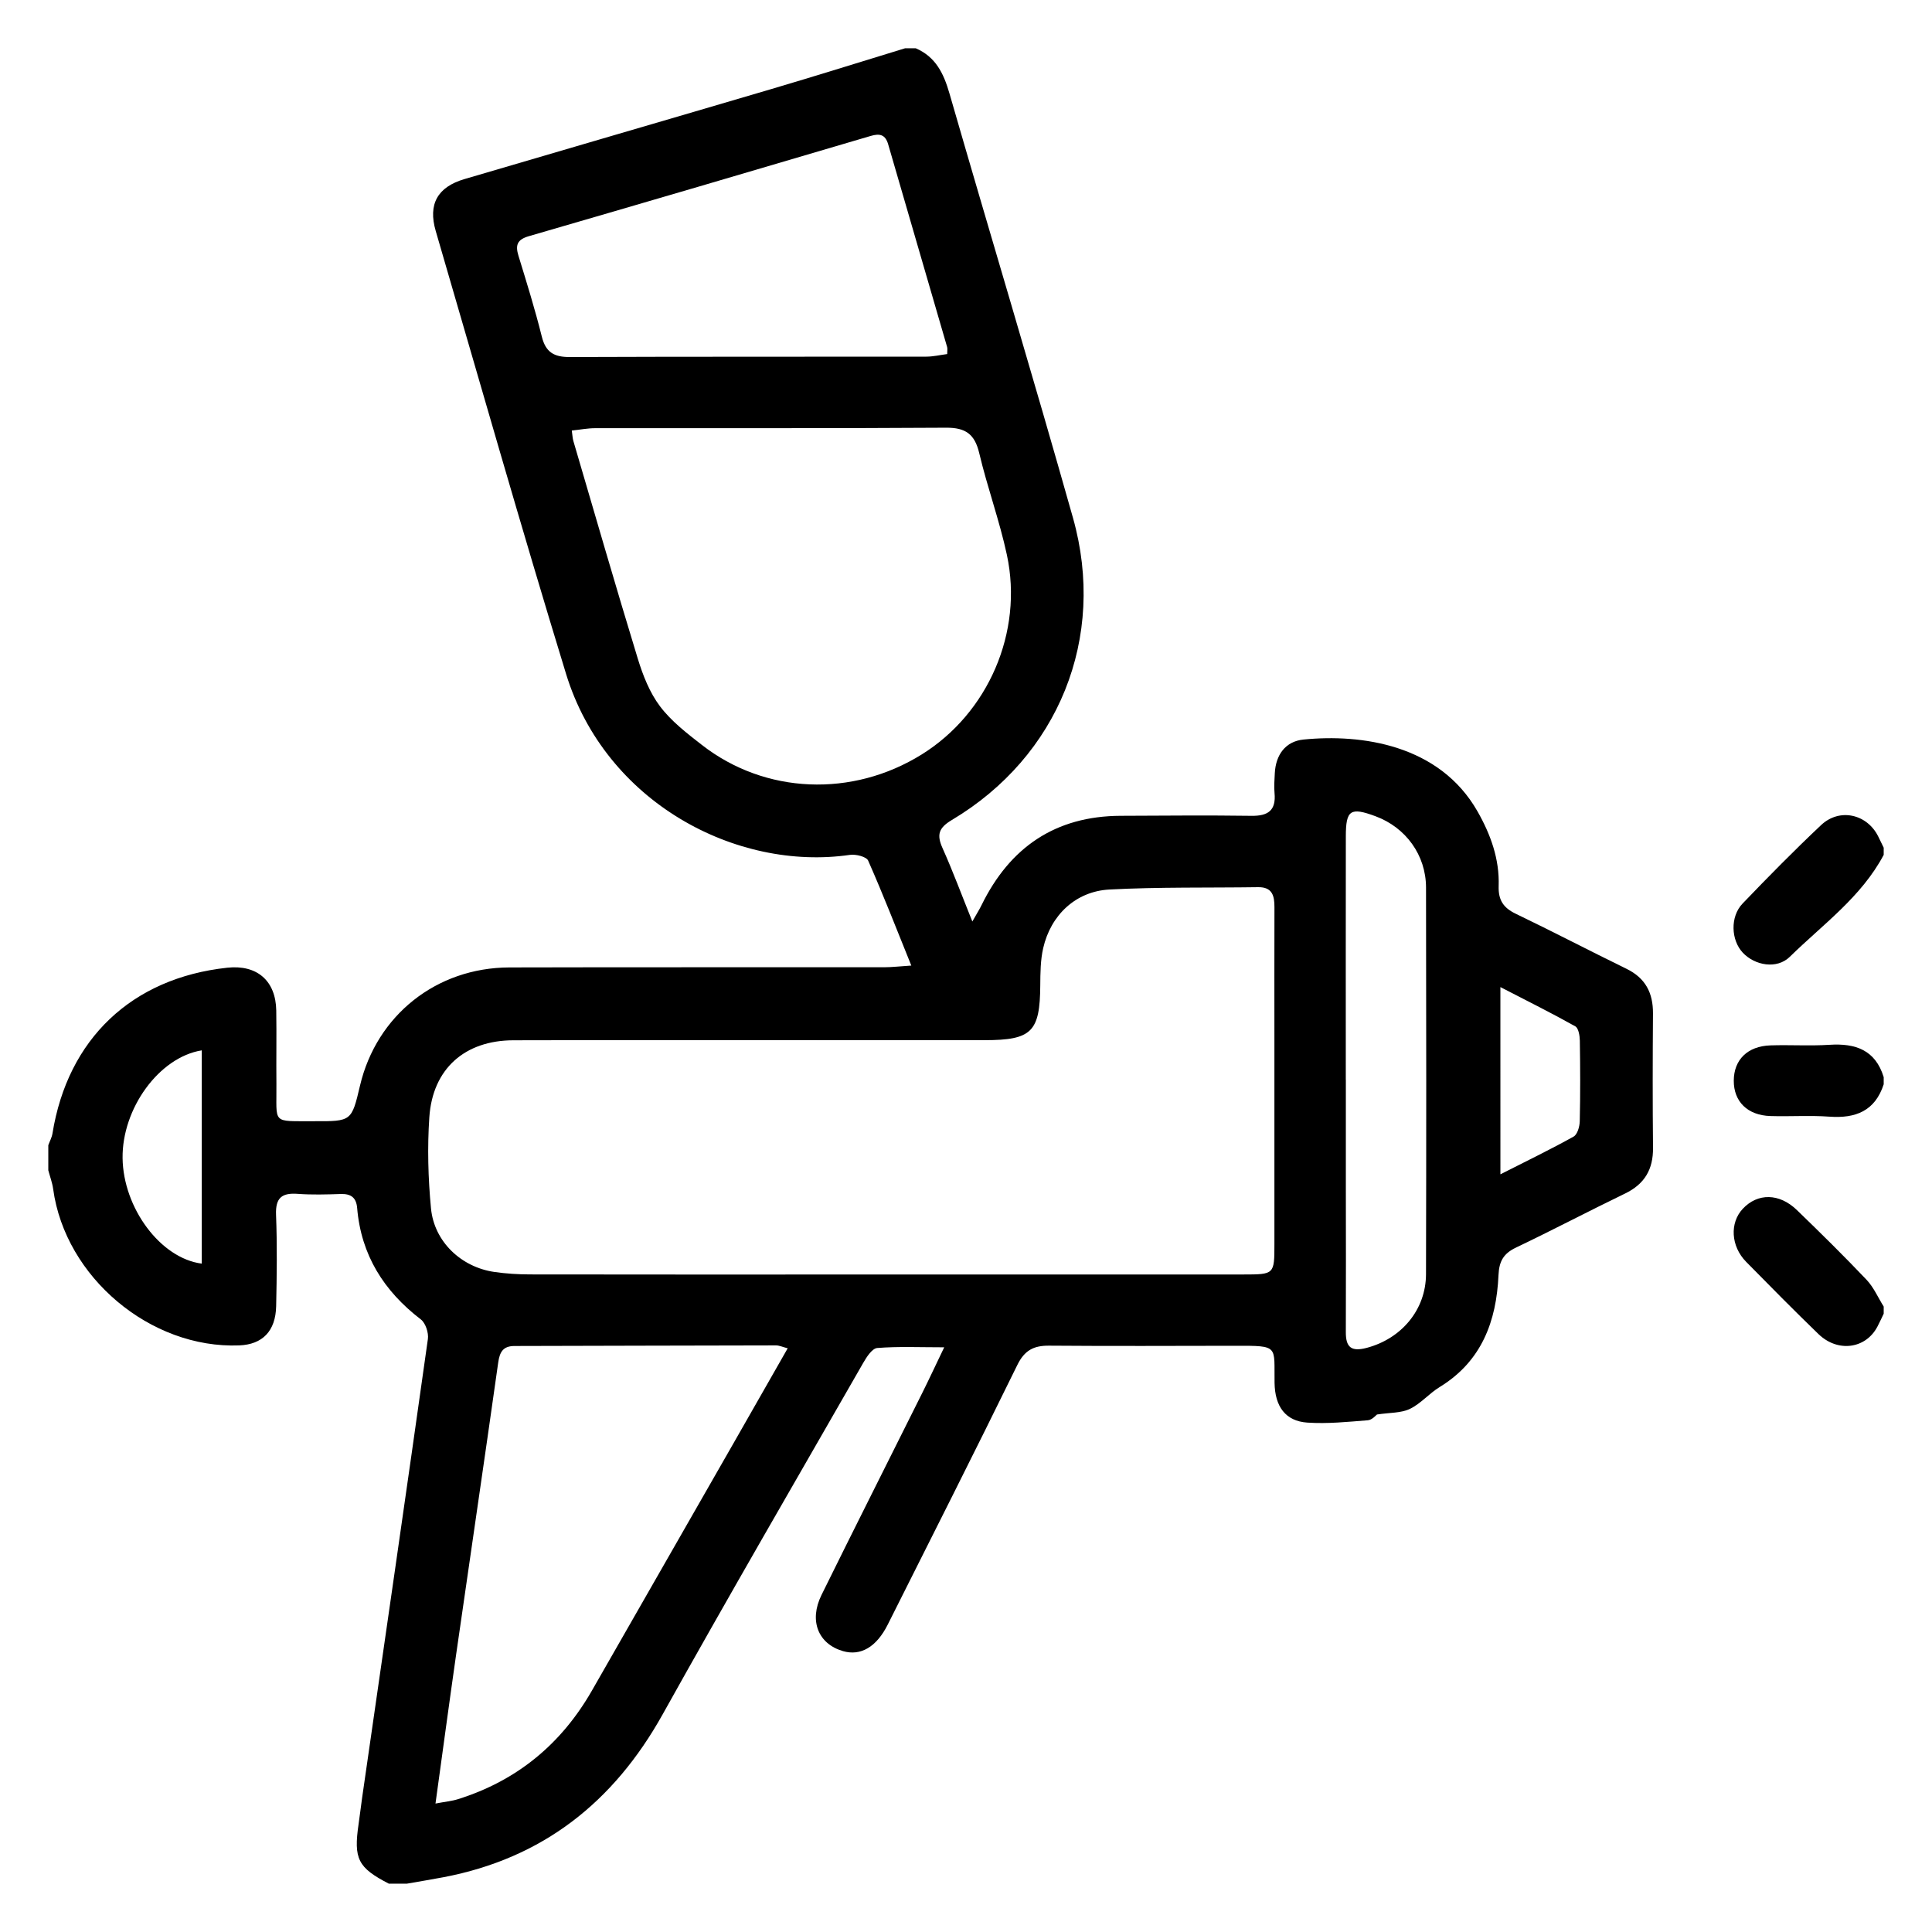 <?xml version="1.0" encoding="iso-8859-1"?>
<!-- Generator: Adobe Illustrator 24.0.2, SVG Export Plug-In . SVG Version: 6.00 Build 0)  -->
<svg version="1.1" id="&#x56FE;&#x5C42;_1" xmlns="http://www.w3.org/2000/svg" xmlns:xlink="http://www.w3.org/1999/xlink" x="0px"
	 y="0px" viewBox="0 0 100 100" style="enable-background:new 0 0 100 100;" xml:space="preserve">
<g>
	<path d="M47.402,2.5c1.03,0.444,1.444,1.304,1.741,2.334c2.116,7.328,4.323,14.63,6.394,21.97
		c1.75,6.204-0.754,12.352-6.267,15.637c-0.69,0.411-0.795,0.766-0.485,1.457c0.527,1.175,0.975,2.386,1.543,3.798
		c0.233-0.411,0.367-0.622,0.476-0.845c1.467-2.996,3.822-4.611,7.201-4.625c2.257-0.009,4.514-0.031,6.771,0.001
		c0.863,0.012,1.278-0.281,1.194-1.178c-0.032-0.336-0.003-0.68,0.013-1.019c0.047-0.961,0.554-1.658,1.483-1.751
		c3.014-0.301,7.041,0.266,9.007,3.714c0.688,1.206,1.144,2.477,1.098,3.87c-0.024,0.726,0.245,1.126,0.887,1.434
		c1.922,0.924,3.812,1.913,5.728,2.847c0.984,0.48,1.379,1.249,1.372,2.312c-0.017,2.319-0.021,4.638,0.002,6.957
		c0.011,1.111-0.434,1.874-1.445,2.363c-1.892,0.915-3.753,1.894-5.649,2.799c-0.643,0.307-0.872,0.705-0.904,1.425
		c-0.106,2.387-0.87,4.463-3.046,5.793c-0.543,0.332-0.978,0.861-1.543,1.132c-0.457,0.219-1.034,0.187-1.701,0.289
		c-0.045,0.03-0.248,0.28-0.471,0.298c-1.044,0.083-2.099,0.192-3.139,0.121c-1.117-0.077-1.672-0.821-1.691-2.058
		c-0.03-1.926,0.255-1.921-2.021-1.918c-3.216,0.004-6.431,0.02-9.647-0.006c-0.802-0.007-1.275,0.241-1.649,1.006
		c-2.201,4.494-4.46,8.959-6.704,13.431c-0.584,1.164-1.403,1.64-2.321,1.372c-1.279-0.373-1.766-1.569-1.108-2.905
		c1.72-3.492,3.476-6.967,5.212-10.451c0.354-0.71,0.689-1.43,1.139-2.368c-1.29,0-2.384-0.051-3.466,0.036
		c-0.263,0.021-0.549,0.462-0.724,0.768c-3.475,6.057-6.983,12.097-10.384,18.196c-2.533,4.542-6.202,7.449-11.342,8.428
		c-0.632,0.12-1.267,0.224-1.901,0.335c-0.309,0-0.618,0-0.928,0c-1.603-0.829-1.831-1.283-1.566-3.091
		c0.067-0.458,0.119-0.918,0.185-1.376c1.14-7.907,2.288-15.813,3.401-23.723c0.046-0.323-0.12-0.829-0.365-1.017
		c-1.916-1.469-3.092-3.334-3.296-5.766c-0.046-0.543-0.323-0.742-0.851-0.725c-0.741,0.024-1.486,0.047-2.224-0.008
		c-0.825-0.061-1.157,0.206-1.123,1.083c0.061,1.573,0.039,3.151,0.006,4.727c-0.027,1.296-0.709,1.987-1.912,2.034
		c-4.596,0.181-9.008-3.532-9.63-8.092c-0.045-0.329-0.166-0.647-0.252-0.971c0-0.433,0-0.866,0-1.299
		c0.073-0.201,0.181-0.396,0.215-0.603c0.79-4.9,4.107-8.05,9.049-8.584c1.538-0.166,2.51,0.671,2.535,2.217
		c0.02,1.267-0.005,2.535,0.008,3.802c0.023,2.108-0.285,1.915,1.942,1.926c1.95,0.009,1.95,0.002,2.385-1.842
		c0.858-3.637,3.952-6.107,7.732-6.117c6.46-0.017,12.92-0.004,19.38-0.009c0.414,0,0.827-0.05,1.423-0.088
		c-0.774-1.916-1.464-3.692-2.234-5.433c-0.09-0.204-0.638-0.34-0.944-0.296c-5.892,0.854-12.655-2.722-14.692-9.368
		c-2.333-7.615-4.512-15.277-6.745-22.922c-0.407-1.393,0.092-2.279,1.489-2.69c5.3-1.562,10.607-3.102,15.906-4.666
		c2.305-0.68,4.597-1.401,6.895-2.103C47.031,2.5,47.217,2.5,47.402,2.5z M45.615,65.968c6.245,0,12.491,0.001,18.736-0.001
		c1.611-0.001,1.612-0.005,1.612-1.577c0.001-3.494,0-6.987,0-10.481c0-2.319-0.005-4.638,0.002-6.956
		c0.002-0.591-0.112-1.044-0.848-1.033c-2.564,0.038-5.132-0.014-7.69,0.121c-1.748,0.092-3.04,1.324-3.431,3.031
		c-0.143,0.623-0.147,1.286-0.152,1.931c-0.017,2.407-0.44,2.835-2.88,2.836c-2.659,0.001-5.318,0-7.977,0
		c-5.472,0-10.945-0.009-16.417,0.006c-2.515,0.007-4.178,1.476-4.348,3.983c-0.106,1.565-0.063,3.155,0.086,4.717
		c0.165,1.726,1.566,3.045,3.283,3.292c0.609,0.088,1.23,0.126,1.846,0.127C33.496,65.974,39.556,65.97,45.615,65.968z
		 M29.596,22.285c0.036,0.249,0.04,0.4,0.081,0.539c1.104,3.758,2.189,7.522,3.335,11.268c0.265,0.865,0.616,1.76,1.153,2.47
		c0.584,0.773,1.393,1.395,2.169,1.999c3.271,2.546,7.782,2.725,11.375,0.489c3.434-2.137,5.266-6.327,4.408-10.328
		c-0.381-1.775-1.013-3.496-1.431-5.264c-0.234-0.989-0.706-1.327-1.72-1.32c-6.053,0.04-12.107,0.017-18.16,0.025
		C30.422,22.163,30.036,22.239,29.596,22.285z M22.541,93.351c0.512-0.097,0.843-0.126,1.153-0.223
		c3.061-0.956,5.361-2.856,6.949-5.632c2.454-4.289,4.91-8.576,7.364-12.865c0.911-1.593,1.819-3.188,2.764-4.844
		c-0.265-0.067-0.437-0.15-0.609-0.149c-4.511,0.006-9.021,0.022-13.532,0.031c-0.589,0.001-0.765,0.306-0.843,0.857
		c-0.711,5.04-1.455,10.075-2.178,15.113C23.251,88.139,22.916,90.643,22.541,93.351z M49.027,18.326
		c0-0.185,0.021-0.279-0.003-0.36c-1.015-3.499-2.037-6.996-3.052-10.495c-0.146-0.502-0.427-0.576-0.91-0.433
		c-5.893,1.743-11.789,3.475-17.69,5.187c-0.604,0.175-0.706,0.461-0.536,1.015c0.426,1.387,0.858,2.775,1.208,4.183
		c0.203,0.817,0.638,1.06,1.445,1.057c6.153-0.025,12.306-0.011,18.458-0.02C48.303,18.459,48.657,18.374,49.027,18.326z
		 M69.658,55.887c0.001,0,0.002,0,0.003,0c0,1.884-0.001,3.767,0,5.651c0.001,2.47,0.01,4.941-0.001,7.411
		c-0.004,0.79,0.284,1.027,1.082,0.816c1.789-0.473,3.064-1.964,3.068-3.818c0.017-6.67,0.015-13.34,0.001-20.01
		c-0.004-1.682-1.052-3.111-2.617-3.689c-1.295-0.479-1.532-0.328-1.534,1.04C69.654,47.487,69.658,51.687,69.658,55.887z
		 M10.443,54.366c-2.217,0.358-4.131,3.02-4.098,5.581c0.034,2.574,1.958,5.183,4.098,5.458
		C10.443,61.723,10.443,58.052,10.443,54.366z M77.661,60.782c1.404-0.713,2.616-1.298,3.789-1.953
		c0.197-0.11,0.312-0.519,0.318-0.793c0.032-1.389,0.026-2.779,0.004-4.169c-0.004-0.257-0.067-0.65-0.235-0.744
		c-1.218-0.683-2.47-1.305-3.877-2.032C77.661,54.412,77.661,57.452,77.661,60.782z"/>
	<path d="M97.5,44.248c-1.157,2.183-3.154,3.602-4.86,5.276c-0.671,0.658-1.812,0.449-2.432-0.211
		c-0.613-0.653-0.664-1.865-0.013-2.545c1.326-1.382,2.671-2.749,4.065-4.062c0.956-0.9,2.382-0.573,2.958,0.592
		c0.095,0.192,0.188,0.386,0.282,0.579C97.5,44.001,97.5,44.124,97.5,44.248z"/>
	<path d="M97.5,67.998c-0.107,0.221-0.209,0.445-0.322,0.662c-0.604,1.157-2.053,1.36-3.057,0.389
		c-1.266-1.225-2.504-2.479-3.739-3.735c-0.798-0.812-0.86-2.019-0.173-2.751c0.768-0.818,1.887-0.812,2.798,0.069
		c1.222,1.181,2.434,2.375,3.604,3.607c0.372,0.391,0.596,0.922,0.889,1.388C97.5,67.751,97.5,67.874,97.5,67.998z"/>
	<path d="M97.5,56.123c-0.448,1.379-1.451,1.774-2.81,1.675c-1.014-0.074-2.038,0-3.057-0.032c-1.183-0.038-1.897-0.75-1.893-1.829
		c0.003-1.083,0.712-1.789,1.896-1.828c1.018-0.034,2.042,0.035,3.057-0.03c1.348-0.087,2.376,0.268,2.807,1.674
		C97.5,55.876,97.5,55.999,97.5,56.123z"/>
</g>
</svg>
